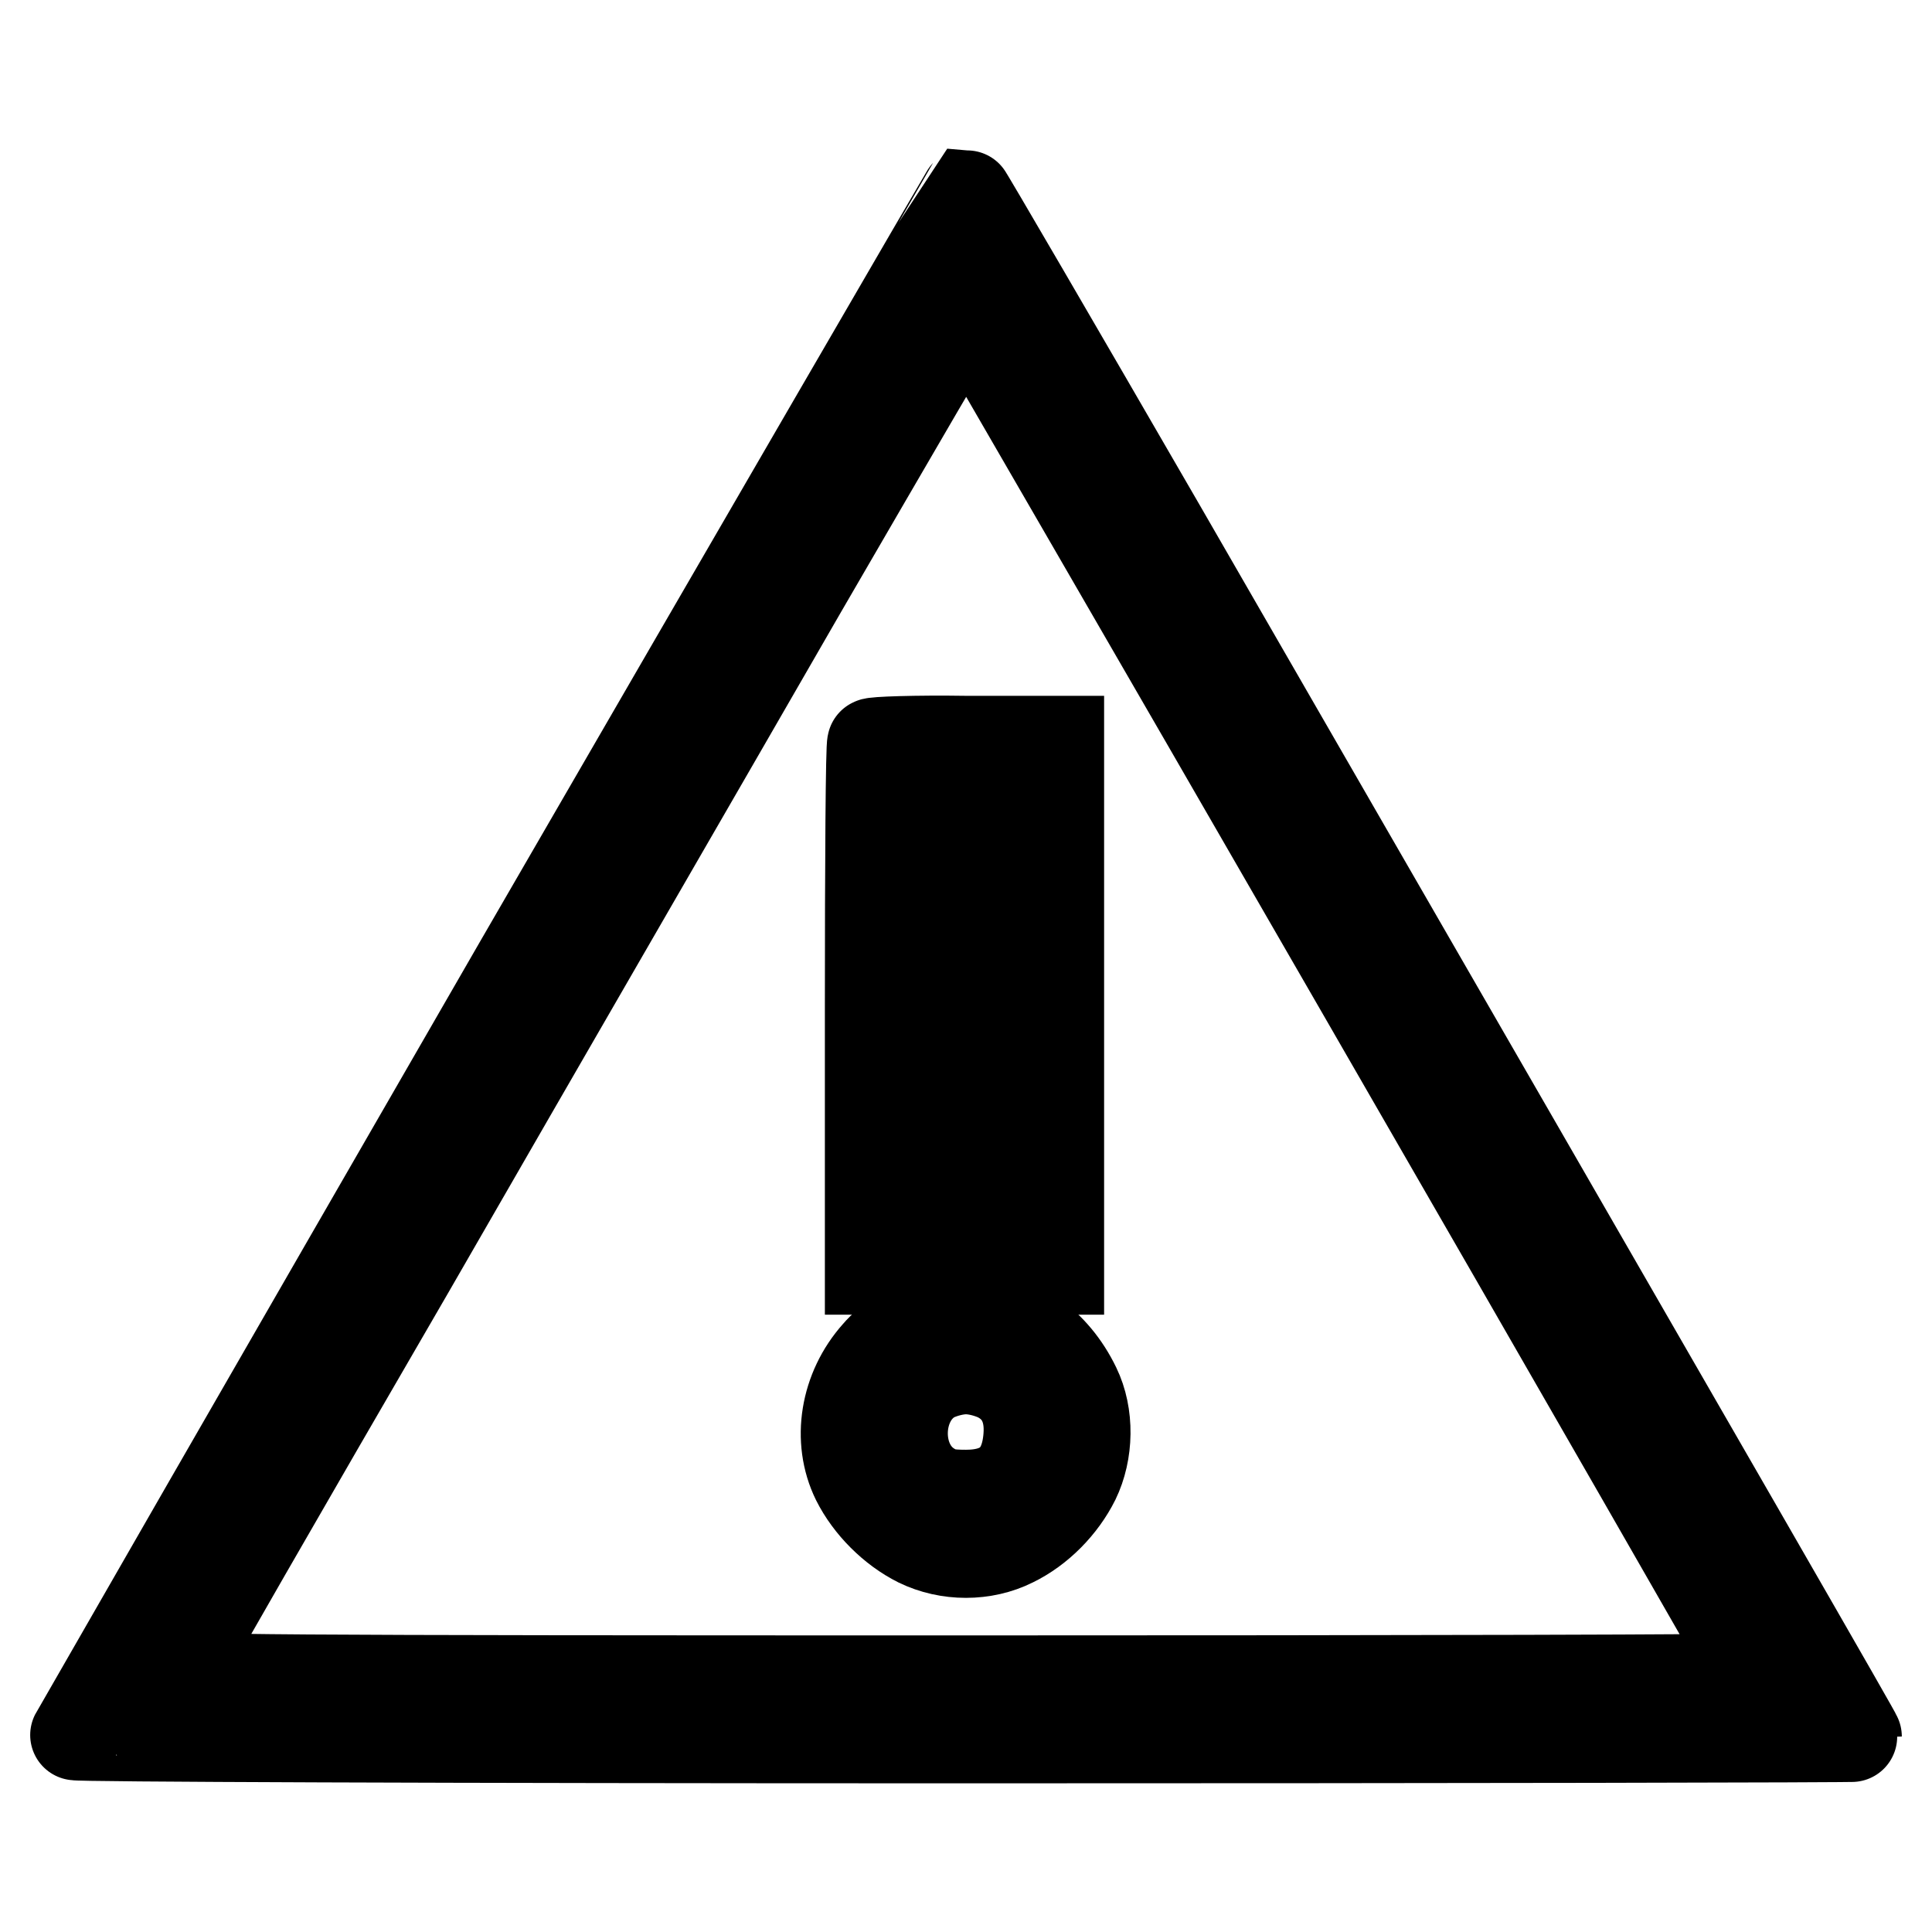 <?xml version="1.0" encoding="utf-8"?>
<!-- Svg Vector Icons : http://www.onlinewebfonts.com/icon -->
<!DOCTYPE svg PUBLIC "-//W3C//DTD SVG 1.1//EN" "http://www.w3.org/Graphics/SVG/1.1/DTD/svg11.dtd">
<svg version="1.1" xmlns="http://www.w3.org/2000/svg" xmlns:xlink="http://www.w3.org/1999/xlink" x="0px" y="0px" viewBox="0 0 256 256" enable-background="new 0 0 256 256" xml:space="preserve">
<g><g><g><path stroke-width="12" fill-opacity="0" stroke="#000000"  d="M68.9,127.6c-32.3,56-58.8,102.1-58.9,102.3c-0.1,0.2,47.9,0.4,117.9,0.4c64.9,0,118.1-0.1,118.1-0.2c0-0.2-11.9-20.9-92.3-160.3c-14-24.2-25.6-44.1-25.7-44.1C127.9,25.8,101.3,71.6,68.9,127.6z M180.5,131.4c28.8,49.9,52.3,90.9,52.3,91c0,0.2-47.2,0.3-104.9,0.3c-92.6,0-104.9-0.1-104.6-0.7c0.1-0.4,14-24.6,30.9-53.7c16.8-29.2,40.3-69.8,52.1-90.3c11.9-20.5,21.6-37.2,21.8-37.3C128.1,40.8,151.8,81.6,180.5,131.4z"/><path stroke-width="12" fill-opacity="0" stroke="#000000"  d="M115.6,98.5c-0.2,0.1-0.3,15.9-0.3,35v34.7h12.5h12.5v-35v-35H128C121.4,98.1,115.7,98.3,115.6,98.5z M132.7,133.2v27.5h-4.9h-4.9v-27.2c0-15,0.1-27.4,0.3-27.5c0.1-0.2,2.4-0.3,4.9-0.3h4.6V133.2z"/><path stroke-width="12" fill-opacity="0" stroke="#000000"  d="M123.6,174.5c-2.8,1.1-5.8,3-7.4,4.9c-4.2,4.7-5.3,11.4-2.7,16.7c1.7,3.4,4.8,6.5,8.2,8.2c3.9,1.9,8.7,1.9,12.5,0c3.5-1.7,6.5-4.8,8.2-8.2c1.8-3.7,1.9-8.6,0.1-12.3c-2.8-5.8-7.9-9.4-13.8-9.7C126.6,173.9,124.7,174.1,123.6,174.5z M132.2,182.4c3,1.5,4.4,4.3,4.1,8c-0.4,5.2-3.2,7.7-8.3,7.7c-2.4,0-3.4-0.2-4.8-1.1c-5.1-3.2-4.7-11.9,0.6-14.6c1.3-0.6,2.9-1,4.2-1C129.3,181.4,130.9,181.8,132.2,182.4z"/></g></g></g>
</svg>